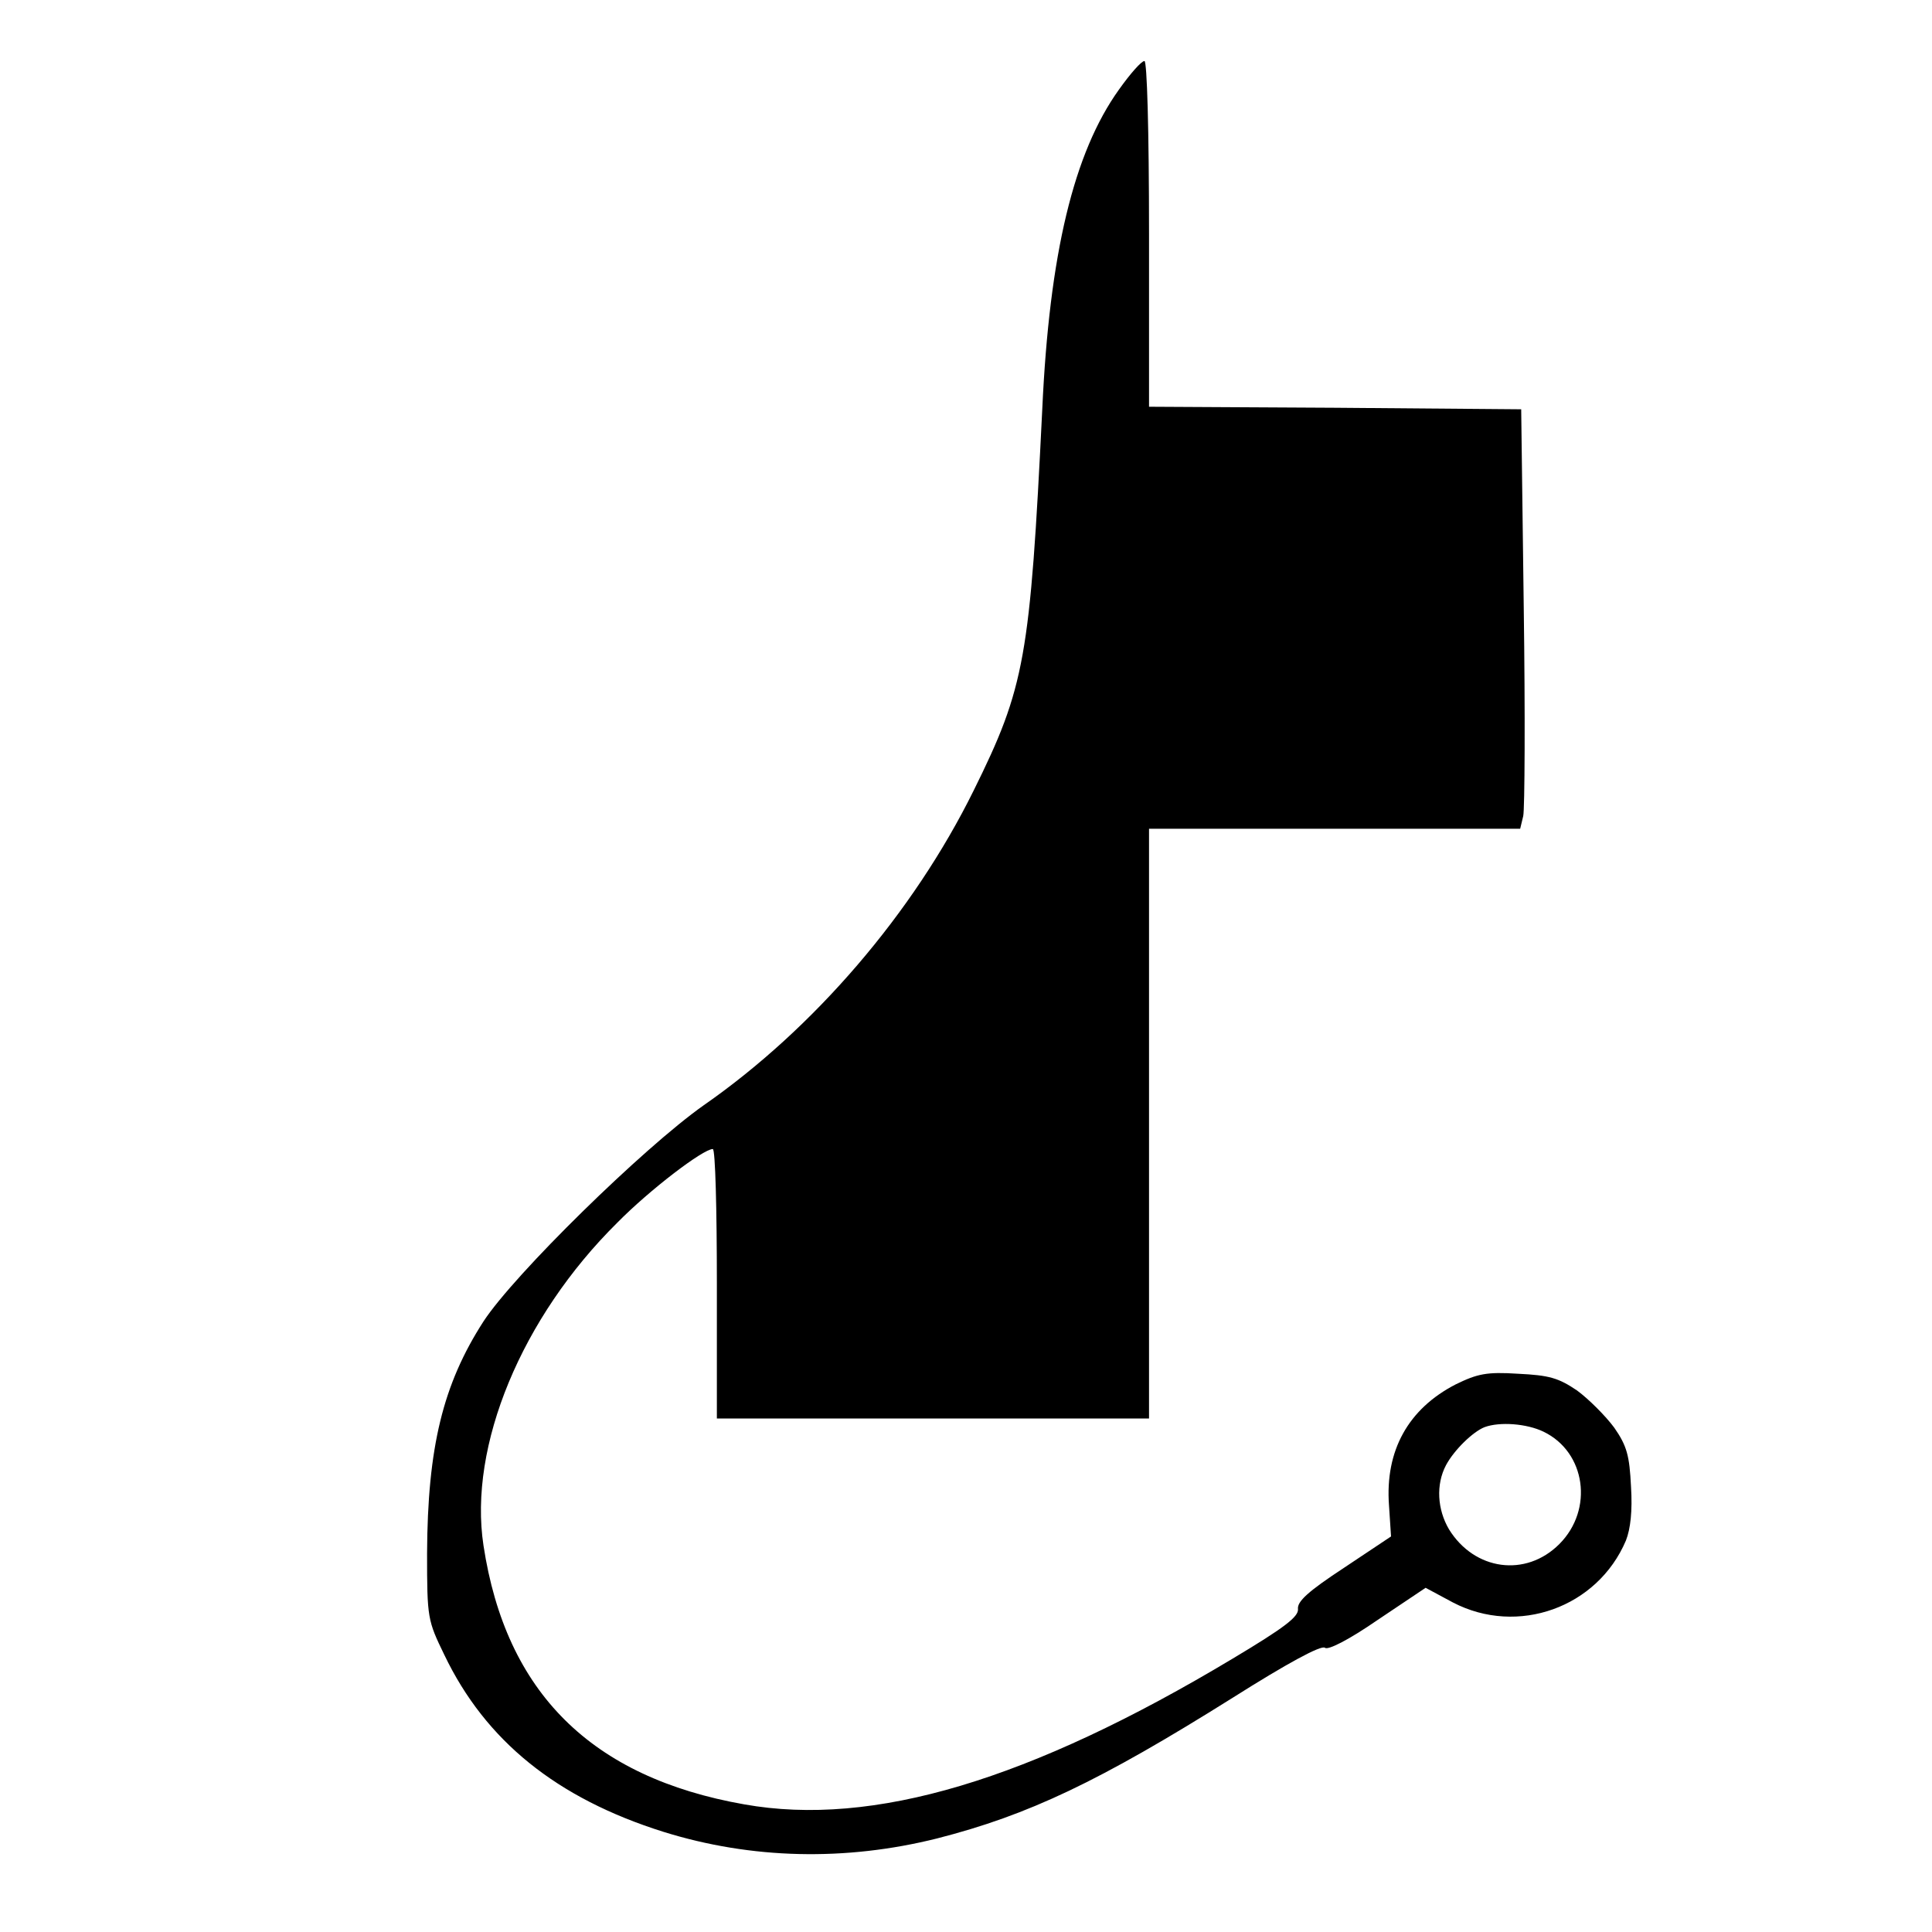 <?xml version="1.0" standalone="no"?>
<!DOCTYPE svg PUBLIC "-//W3C//DTD SVG 20010904//EN"
 "http://www.w3.org/TR/2001/REC-SVG-20010904/DTD/svg10.dtd">
<svg version="1.0" xmlns="http://www.w3.org/2000/svg"
 width="380pt" height="380pt" viewBox="0 0 380 380"
 preserveAspectRatio="xMidYMid meet">
<g transform="translate(0,380) scale(0.1,-0.1)"
fill="#000000" stroke="none">
<path d="M2201 3624 c-89 -124 -137 -323 -151 -629 -24 -489 -34 -546 -135
-750 -119 -241 -314 -468 -531 -619 -119 -84 -373 -333 -433 -425 -80 -124
-110 -248 -111 -456 0 -128 1 -132 34 -200 81 -169 221 -282 431 -348 173 -54
358 -58 538 -13 180 46 319 112 582 277 106 67 174 104 181 98 6 -5 46 15 104
55 l94 63 54 -29 c127 -66 284 -10 340 122 9 23 13 58 10 106 -3 61 -8 80 -33
116 -17 23 -50 56 -73 73 -37 25 -55 30 -116 33 -62 4 -80 0 -123 -21 -93 -48
-139 -130 -131 -238 l4 -61 -93 -62 c-70 -46 -92 -66 -90 -81 1 -15 -26 -36
-128 -97 -400 -240 -708 -332 -961 -287 -301 53 -469 220 -513 509 -30 196 75
449 263 635 64 65 169 145 188 145 5 0 8 -119 8 -265 l0 -265 425 0 425 0 0
580 0 580 365 0 365 0 6 25 c3 13 4 199 1 412 l-5 388 -366 3 -366 2 0 340 c0
207 -4 340 -9 340 -6 0 -28 -25 -50 -56z m835 -2640 c83 -40 99 -153 31 -221
-66 -66 -167 -52 -217 29 -23 39 -26 88 -6 126 16 30 53 66 76 75 30 11 83 7
116 -9z"/>
</g>
</svg>
